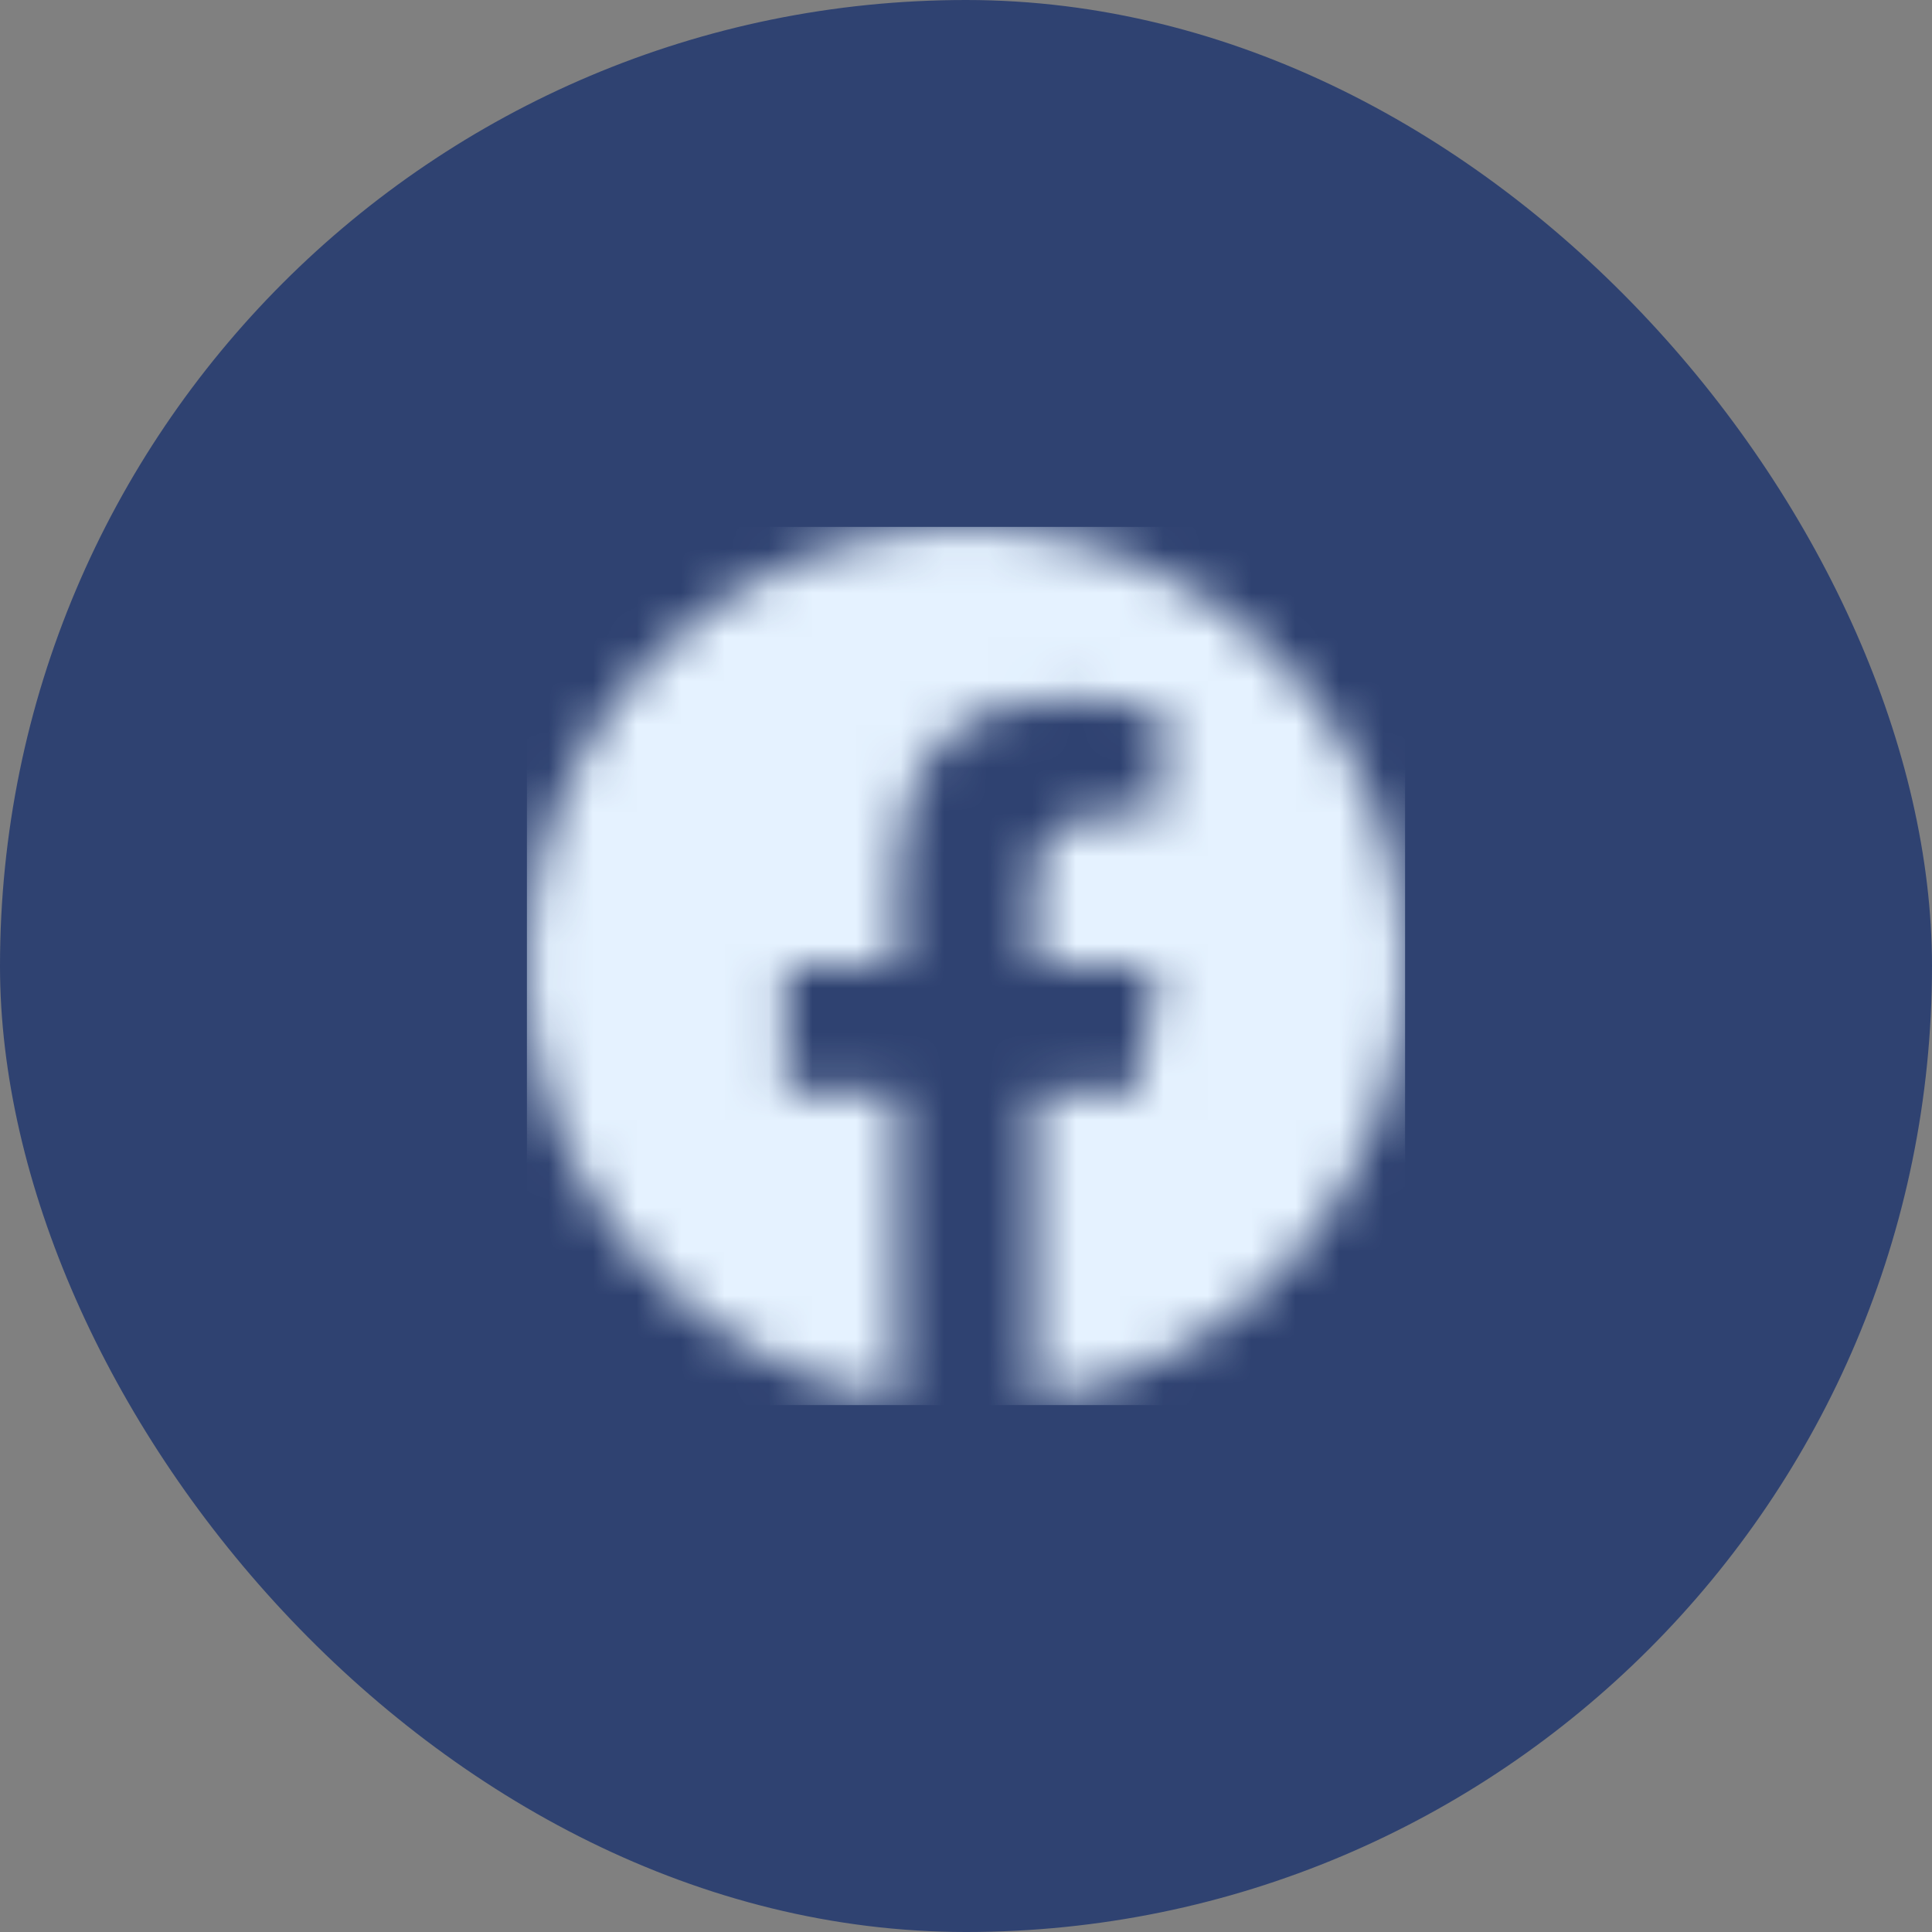 <svg width="44" height="44" viewBox="0 0 44 44" fill="none" xmlns="http://www.w3.org/2000/svg">
<rect x="0" y="0" width="44" height="44" fill="#808080" stroke="none"/>
<rect width="44" height="44" rx="22" fill="#2F4271"/>
<mask id="mask0_1889_2138" style="mask-type:alpha" maskUnits="userSpaceOnUse" x="12" y="12" width="20" height="20">
<g clip-path="url(#clip0_1889_2138)">
<g clip-path="url(#clip1_1889_2138)">
<path fill-rule="evenodd" clip-rule="evenodd" d="M32 22C32 16.477 27.523 12 22 12C16.477 12 12 16.477 12 22C12 26.991 15.657 31.128 20.438 31.879V24.89H17.898V22H20.438V19.797C20.438 17.291 21.93 15.907 24.215 15.907C25.309 15.907 26.453 16.102 26.453 16.102V18.562H25.193C23.95 18.562 23.563 19.333 23.563 20.124V22H26.336L25.893 24.89H23.563V31.879C28.343 31.129 32 26.99 32 22Z" fill="black"/>
</g>
</g>
</mask>
<g mask="url(#mask0_1889_2138)">
<rect x="12" y="12" width="20" height="20" fill="#E5F2FF"/>
</g>
<defs>
<clipPath id="clip0_1889_2138">
<rect width="20" height="20" fill="white" transform="translate(12 12)"/>
</clipPath>
<clipPath id="clip1_1889_2138">
<rect width="20" height="20" fill="white" transform="translate(12 12)"/>
</clipPath>
</defs>
</svg>
